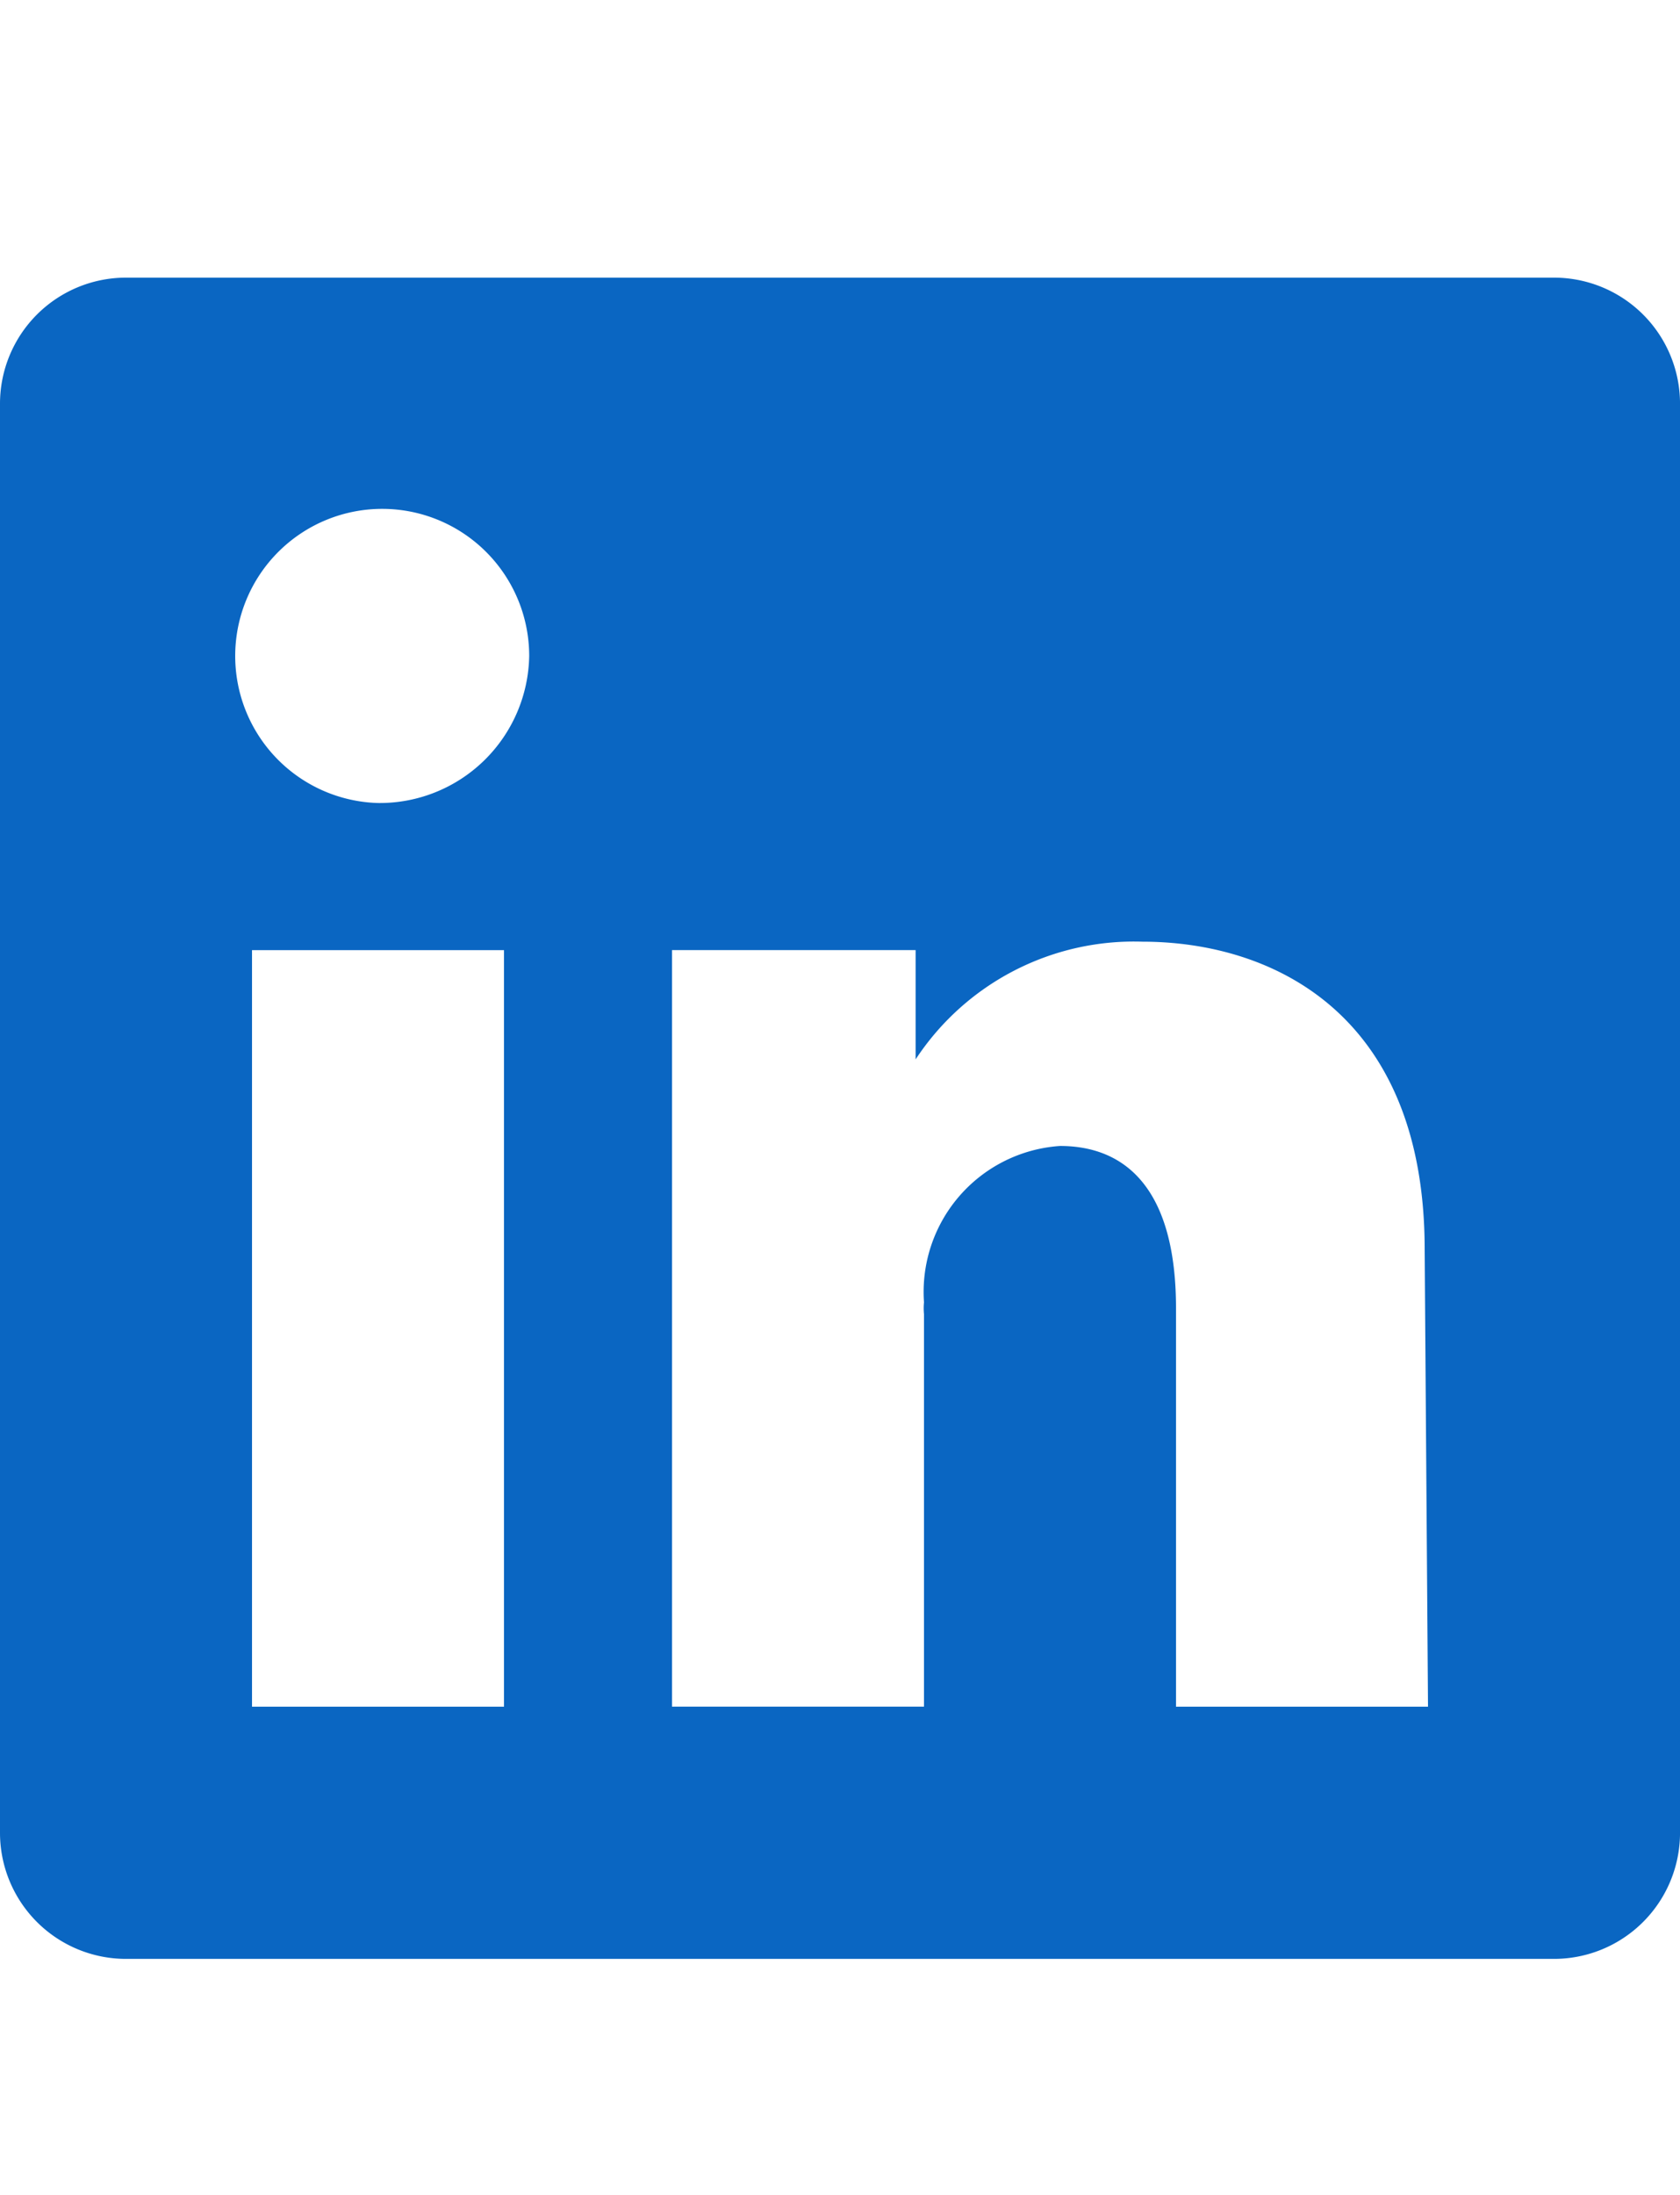 <?xml version="1.0" encoding="UTF-8" standalone="no"?>
<!-- Created with Inkscape (http://www.inkscape.org/) -->

<svg
   width="80.184mm"
   height="104.686mm"
   viewBox="0 0 80.184 104.686"
   version="1.1"
   id="svg5"
   xml:space="preserve"
   inkscape:version="1.3.2 (091e20e, 2023-11-25)"
   sodipodi:docname="icon-linkedin.svg"
   inkscape:export-filename="../img/icon-tar.svg"
   inkscape:export-xdpi="900"
   inkscape:export-ydpi="900"
   xmlns:inkscape="http://www.inkscape.org/namespaces/inkscape"
   xmlns:sodipodi="http://sodipodi.sourceforge.net/DTD/sodipodi-0.dtd"
   xmlns="http://www.w3.org/2000/svg"
   xmlns:svg="http://www.w3.org/2000/svg"><sodipodi:namedview
     id="namedview7"
     pagecolor="#ffffff"
     bordercolor="#666666"
     borderopacity="1.0"
     inkscape:showpageshadow="2"
     inkscape:pageopacity="0.0"
     inkscape:pagecheckerboard="0"
     inkscape:deskcolor="#d1d1d1"
     inkscape:document-units="mm"
     showgrid="false"
     inkscape:zoom="1.1863337"
     inkscape:cx="77.971315"
     inkscape:cy="316.94286"
     inkscape:window-width="1680"
     inkscape:window-height="1050"
     inkscape:window-x="0"
     inkscape:window-y="0"
     inkscape:window-maximized="0"
     inkscape:current-layer="layer5" /><defs
     id="defs2" /><g
     inkscape:groupmode="layer"
     id="layer5"
     inkscape:label="lua"
     style="display:inline"
     transform="translate(-60.496,-58.315)"><path
       d="M 134.667,71.557 H 66.51 a 6.014,6.014 0 0 0 -6.014,6.014 v 68.157 a 6.014,6.014 0 0 0 6.014,6.014 H 134.667 a 6.014,6.014 0 0 0 6.014,-6.014 V 77.57 A 6.014,6.014 0 0 0 134.667,71.557 Z M 84.551,139.713 H 72.524 V 103.63 H 84.551 Z M 78.537,96.614 a 7.016,7.016 0 1 1 7.217,-7.016 7.136,7.136 0 0 1 -7.217,7.016 z M 128.653,139.713 h -12.028 v -19.004 c 0,-5.693 -2.406,-7.738 -5.533,-7.738 a 6.976,6.976 0 0 0 -6.495,7.457 2.646,2.646 0 0 0 0,0.561 v 18.723 H 92.57 v -36.083 h 11.627 v 5.212 a 12.469,12.469 0 0 1 10.825,-5.613 c 6.214,0 13.471,3.448 13.471,14.674 z"
       id="path132"
       style="fill:#0a66c2;fill-opacity:1;stroke-width:4.009" /></g></svg>
